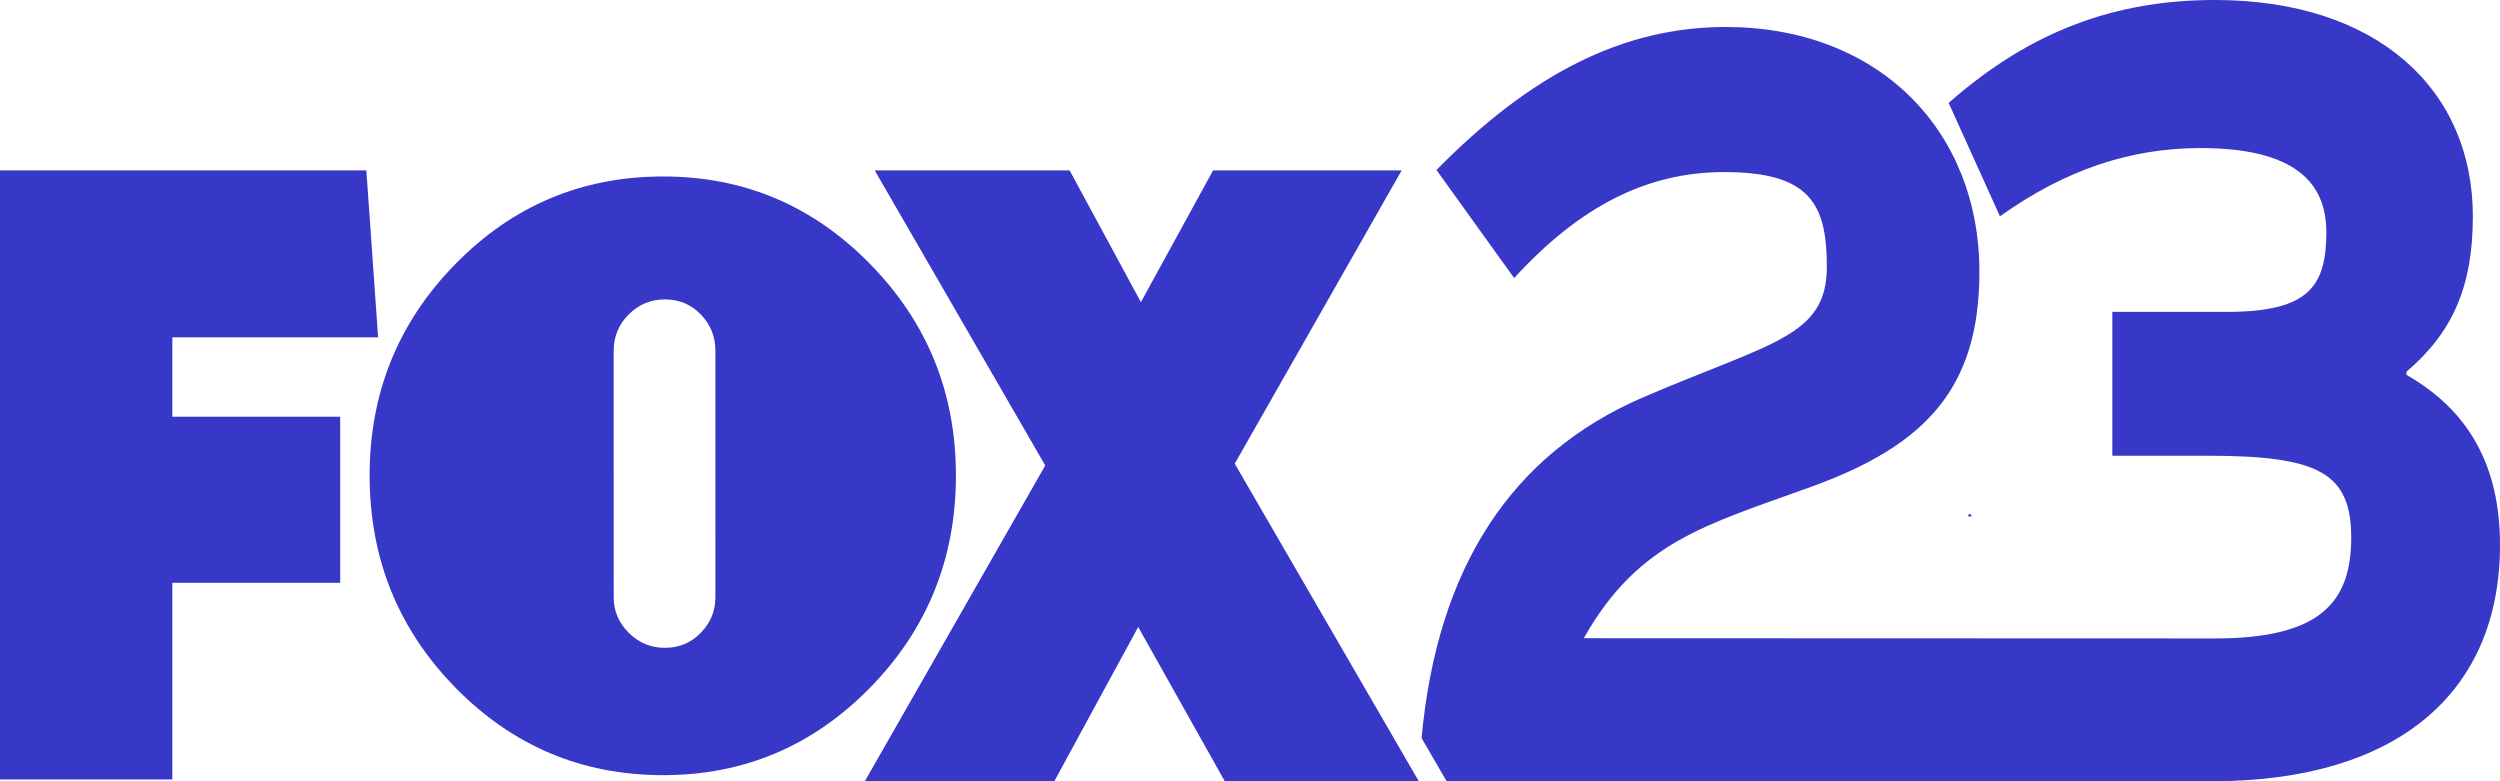 <?xml version="1.0" encoding="UTF-8" standalone="no"?>
<!-- Generator: Adobe Illustrator 16.0.0, SVG Export Plug-In . SVG Version: 6.00 Build 0)  -->

<svg
   version="1.1"
   id="Layer_1"
   x="0px"
   y="0px"
   width="1762.13"
   height="550.675"
   viewBox="0 0 1762.13 550.675"
   enable-background="new 0 0 566.929 243.378"
   xml:space="preserve"
   inkscape:version="1.2 (dc2aedaf03, 2022-05-15)"
   sodipodi:docname="WSDO_2015.svg"
   xmlns:inkscape="http://www.inkscape.org/namespaces/inkscape"
   xmlns:sodipodi="http://sodipodi.sourceforge.net/DTD/sodipodi-0.dtd"
   xmlns="http://www.w3.org/2000/svg"
   xmlns:svg="http://www.w3.org/2000/svg"
   xmlns:rdf="http://www.w3.org/1999/02/22-rdf-syntax-ns#"
   xmlns:cc="http://creativecommons.org/ns#"
   xmlns:dc="http://purl.org/dc/elements/1.1/"><defs
   id="defs15"><inkscape:path-effect
     effect="offset"
     id="path-effect2864"
     is_visible="true"
     lpeversion="1.2"
     linejoin_type="miter"
     unit="mm"
     offset="4.5"
     miter_limit="4"
     attempt_force_join="false"
     update_on_knot_move="true" /><inkscape:path-effect
     effect="offset"
     id="path-effect2203"
     is_visible="true"
     lpeversion="1.2"
     linejoin_type="miter"
     unit="mm"
     offset="7.1"
     miter_limit="4"
     attempt_force_join="false"
     update_on_knot_move="true" /></defs><sodipodi:namedview
   pagecolor="#ffffff"
   bordercolor="#666666"
   borderopacity="1"
   objecttolerance="10"
   gridtolerance="10"
   guidetolerance="10"
   inkscape:pageopacity="0"
   inkscape:pageshadow="2"
   inkscape:window-width="1600"
   inkscape:window-height="837"
   id="namedview13"
   showgrid="false"
   inkscape:zoom="0.5"
   inkscape:cx="919"
   inkscape:cy="430"
   inkscape:window-x="-8"
   inkscape:window-y="-8"
   inkscape:window-maximized="1"
   inkscape:current-layer="Layer_1"
   inkscape:showpageshadow="2"
   inkscape:pagecheckerboard="0"
   inkscape:deskcolor="#d1d1d1" />
<path
   id="path2793"
   style="font-weight:bold;font-size:725.313px;font-family:'Blair ITC Std';-inkscape-font-specification:'Blair ITC Std Bold';text-align:end;letter-spacing:-30.44px;text-anchor:end;fill:#3737c8;stroke-width:3.203"
   d="m 1561.18,0 c -69.642,0 -129.716,21.465 -187.662,72.535 l 36.152,79.938 c 45.719,-32.567 91.436,-48.109 141.408,-48.109 66.452,0 88.641,24.424 88.641,59.211 0,38.488 -12.619,56.252 -70.033,56.252 h -80.807 v 101.4 h 66.984 c 78.147,0 101.398,11.843 101.398,57.732 0,45.889 -22.188,71.055 -96.082,71.055 l -444.85,-0.158 c 38.581,-68.179 85.959,-79.785 159.992,-106.621 80.29,-29.012 118.871,-68.904 118.871,-151.59 0,-100.093 -71.427,-172.625 -178.828,-172.625 -72.47,0 -137.64,33.364 -203.853,100.818 l 54.744,76.158 c 46.401,-50.772 93.844,-74.707 148.066,-74.707 60.478,0 72.334,22.485 72.334,66.729 0,49.321 -38.445,52.948 -129.684,92.115 -92.947,40.199 -144.871,120.101 -155.965,240.088 l 17.648,30.453 h 384.922 154.475 c 131.309,0 203.076,-62.912 203.076,-166.533 0,-55.511 -21.794,-94.739 -65.918,-119.904 v -2.221 C 1729.172,233.89 1742.991,201.323 1742.991,152.473 1742.991,62.914 1675.478,0 1561.18,0 Z m -172.775,361.936 -1.57,2.037 h 3.158 c -0.526,-0.695 -1.064,-1.333 -1.588,-2.037 z" /><g
   id="g3"
   transform="matrix(1.764,0,0,1.764,0,120.106)"
   style="fill:#3737c8;fill-opacity:1">
	<g
   id="g5"
   style="fill:#3737c8;fill-opacity:1">
		<path
   d="m 68.868,66.704 v 31.729 h 67.064 v 66.345 H 68.868 v 78.6 H 0 V 0 h 146.388 l 4.688,66.704 z"
   id="path7"
   inkscape:connector-curvature="0"
   style="fill:#3737c8;fill-opacity:1"
   sodipodi:nodetypes="ccccccccccc" />
		<path
   d="m 347.686,37.411 c 22.847,23.321 34.277,51.473 34.277,84.45 0,33.216 -11.431,61.483 -34.277,84.807 -22.851,23.32 -50.411,34.98 -82.682,34.98 -32.508,0 -60.191,-11.66 -83.037,-34.98 -22.852,-23.323 -34.275,-51.591 -34.275,-84.807 0,-32.978 11.423,-61.129 34.275,-84.45 22.846,-23.321 50.529,-34.982 83.037,-34.982 32.27,0 59.831,11.661 82.682,34.982 z m -102.47,133.212 c 0,5.423 1.999,10.132 6.007,14.135 4.002,4.008 8.834,6.008 14.487,6.008 5.654,0 10.424,-2 14.311,-6.008 3.888,-4.003 5.831,-8.712 5.831,-14.135 V 72.039 c 0,-5.653 -1.943,-10.479 -5.831,-14.487 -3.886,-4.002 -8.656,-6.007 -14.311,-6.007 -5.653,0 -10.484,2.005 -14.487,6.007 -4.009,4.008 -6.007,8.834 -6.007,14.487 z"
   id="path9"
   inkscape:connector-curvature="0"
   style="fill:#3737c8;fill-opacity:1" />
		<path
   d="m 489.407,244.102 -34.612,-61.658 -33.532,61.658 H 345.545 L 417.658,117.904 349.511,0 h 77.882 L 455.878,52.642 484.722,0 h 75.356 l -66.704,117.182 73.555,126.919 h -77.522 z"
   id="path11"
   inkscape:connector-curvature="0"
   style="fill:#3737c8;fill-opacity:1" />
	</g>
</g>
</svg>

